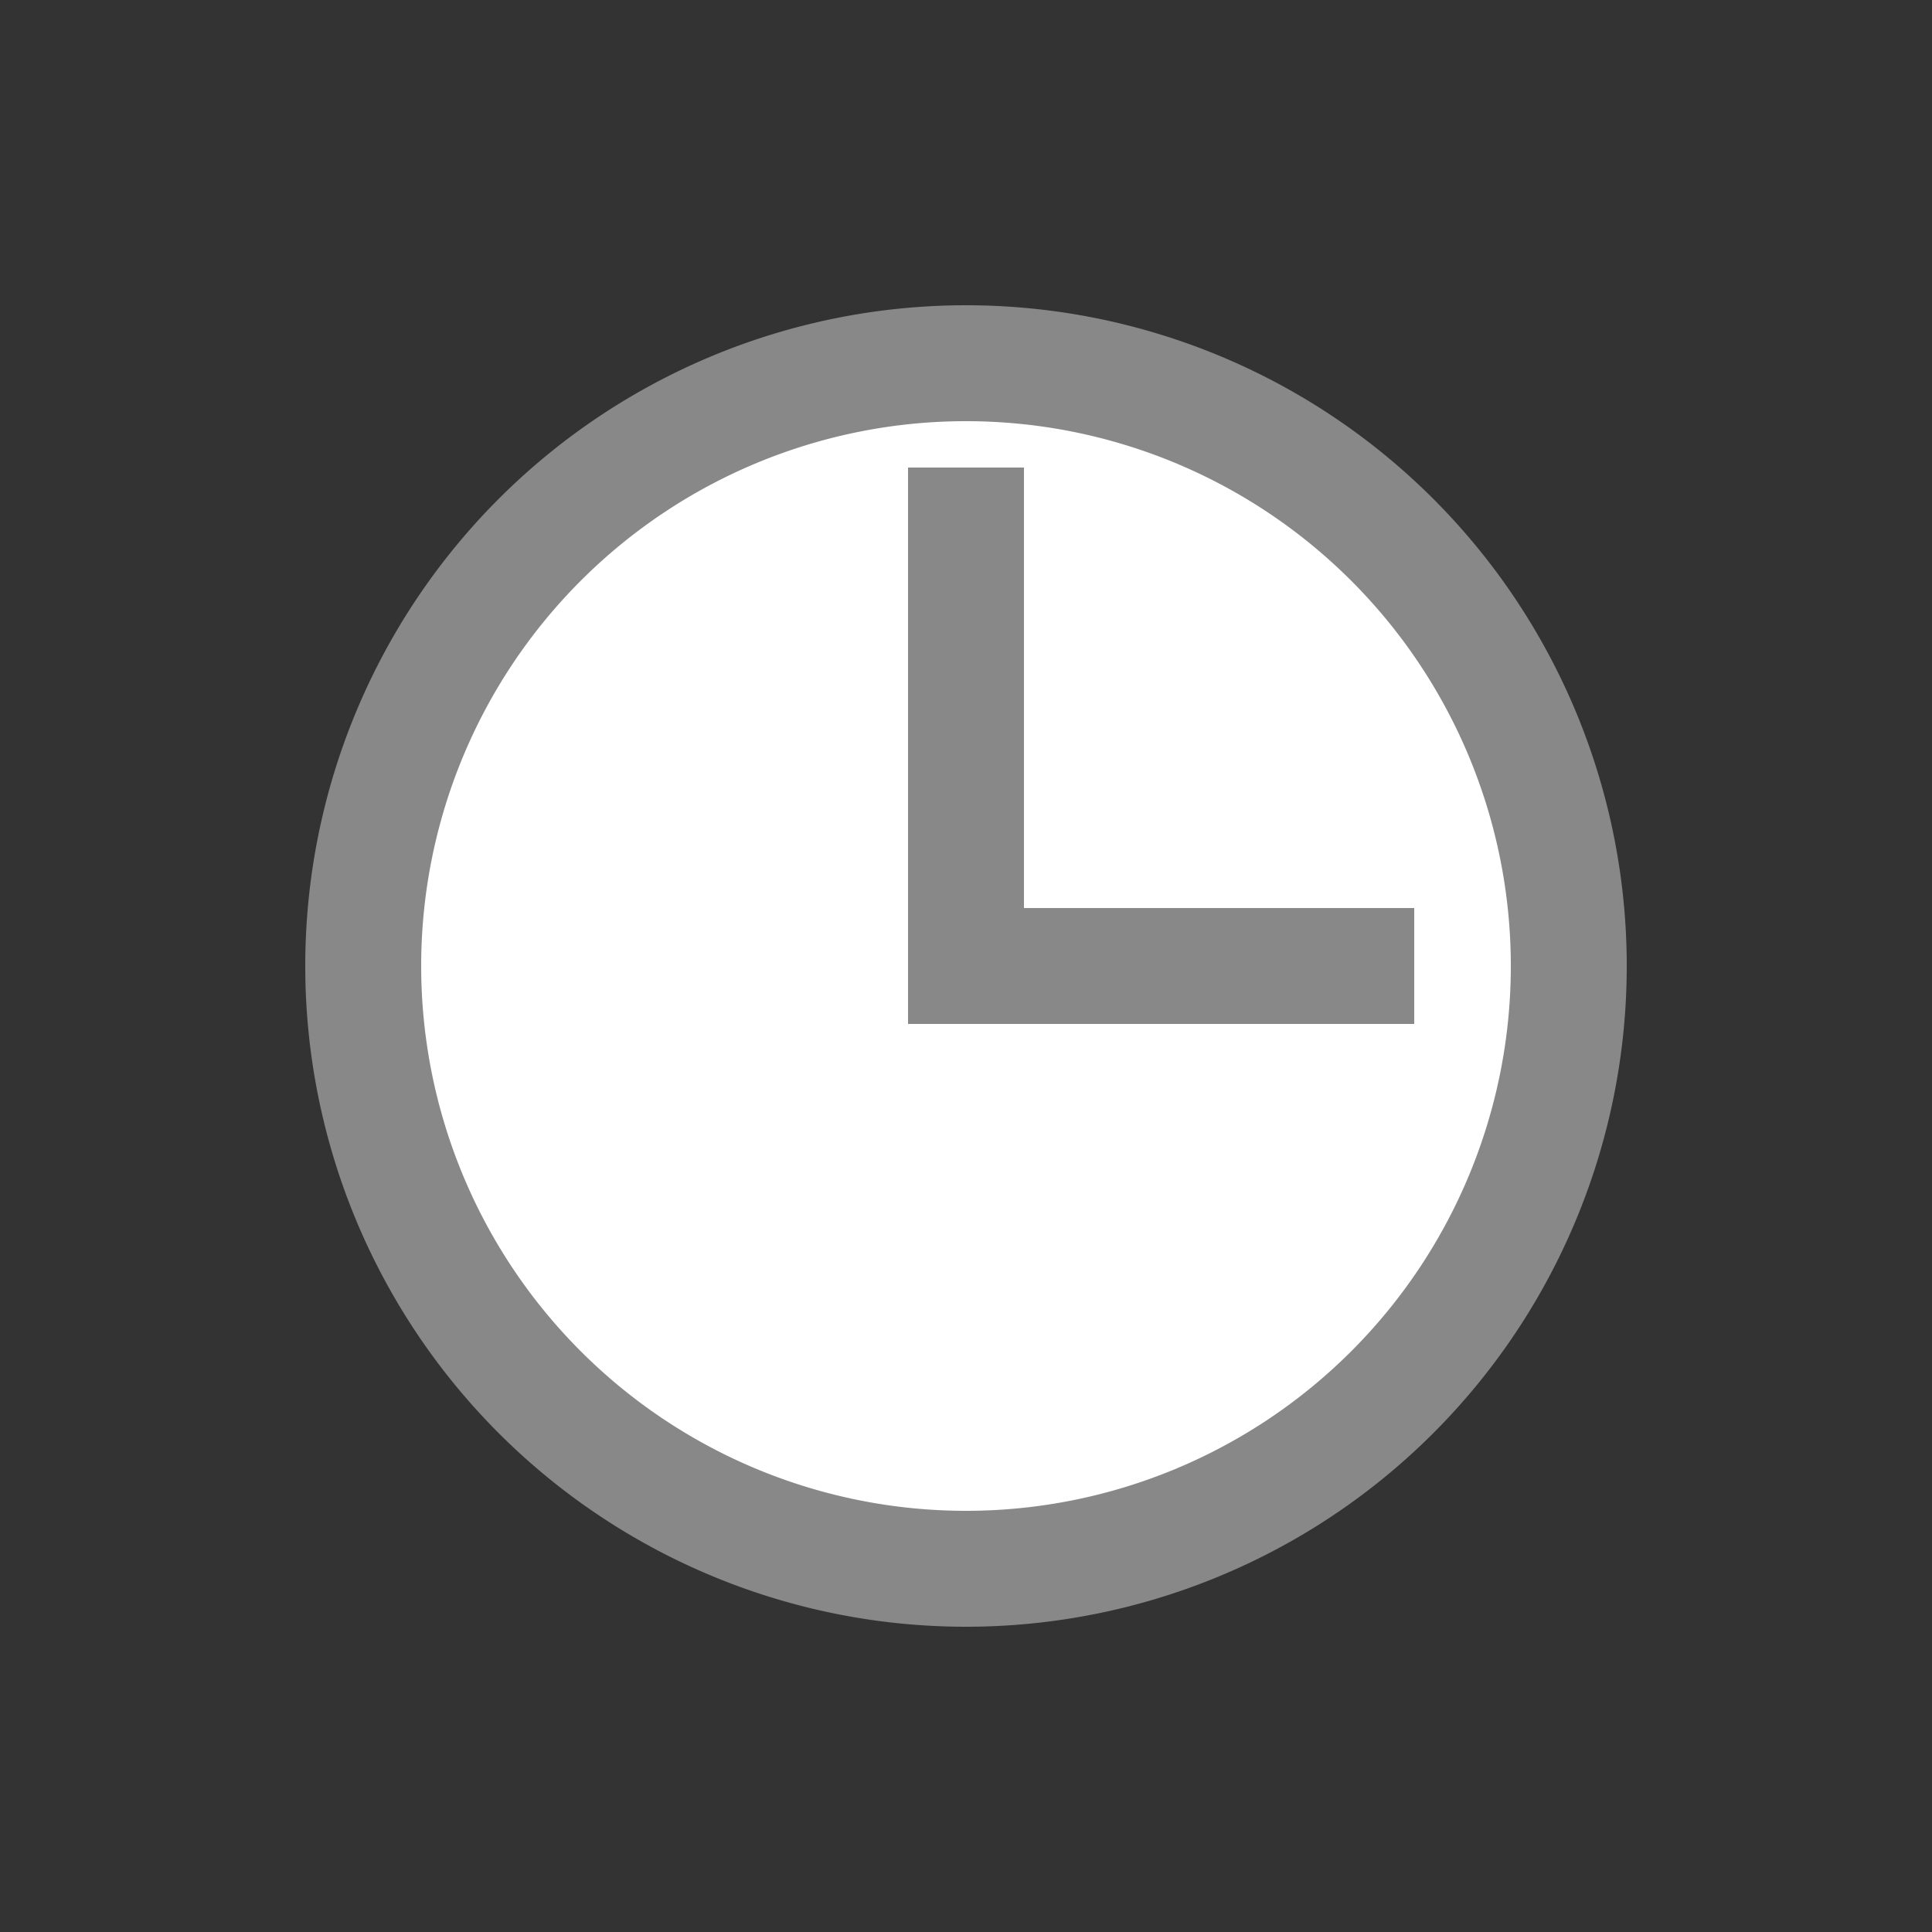 <?xml version="1.0" encoding="UTF-8" standalone="no"?><svg xmlns:svg="http://www.w3.org/2000/svg" xmlns="http://www.w3.org/2000/svg" version="1.1" style="overflow:visible" viewBox="-250 -250 500 500" height="500px" width="500px"><rect x="-250" y="-250" width="500" height="500" fill="#333333" stroke="none"/><rect fill-opacity="0" fill="rgb(0,0,0)" height="500" width="500" y="-250" x="-250" /><svg version="1.1" y="-250" x="-250" viewBox="-250 -250 500 500" height="500px" width="500px" style="overflow:visible"><g transform="rotate(0,0,0)" stroke-linejoin="round" fill="#fff"><path stroke-linecap="round" stroke-linejoin="round" stroke-width="30" stroke-opacity="1" stroke="rgb(136,136,136)" fill="rgb(255,255,255)" d="m156 0a156 156 0 0 1-156 156a156 156 0 0 1-156-156a156 156 0 0 1 156-156a156 156 0 0 1 156 156z" /></g></svg><svg version="1.1" y="-250" x="-194" viewBox="-250 -250 500 500" height="500px" width="500px" style="overflow:visible"><g transform="rotate(0,0,0)" stroke-linejoin="round" fill="#fff"><path stroke-linecap="butt" stroke-linejoin="round" stroke-width="30" stroke-opacity="1" stroke="rgb(136,136,136)" fill="none" d="m-60 0h120" /></g></svg><svg version="1.1" y="-307" x="-250" viewBox="-250 -250 500 500" height="500px" width="500px" style="overflow:visible"><g transform="rotate(90,0,0)" stroke-linejoin="round" fill="#fff"><path stroke-linecap="butt" stroke-linejoin="round" stroke-width="30" stroke-opacity="1" stroke="rgb(136,136,136)" fill="none" d="m-72 0h144" /></g></svg></svg>